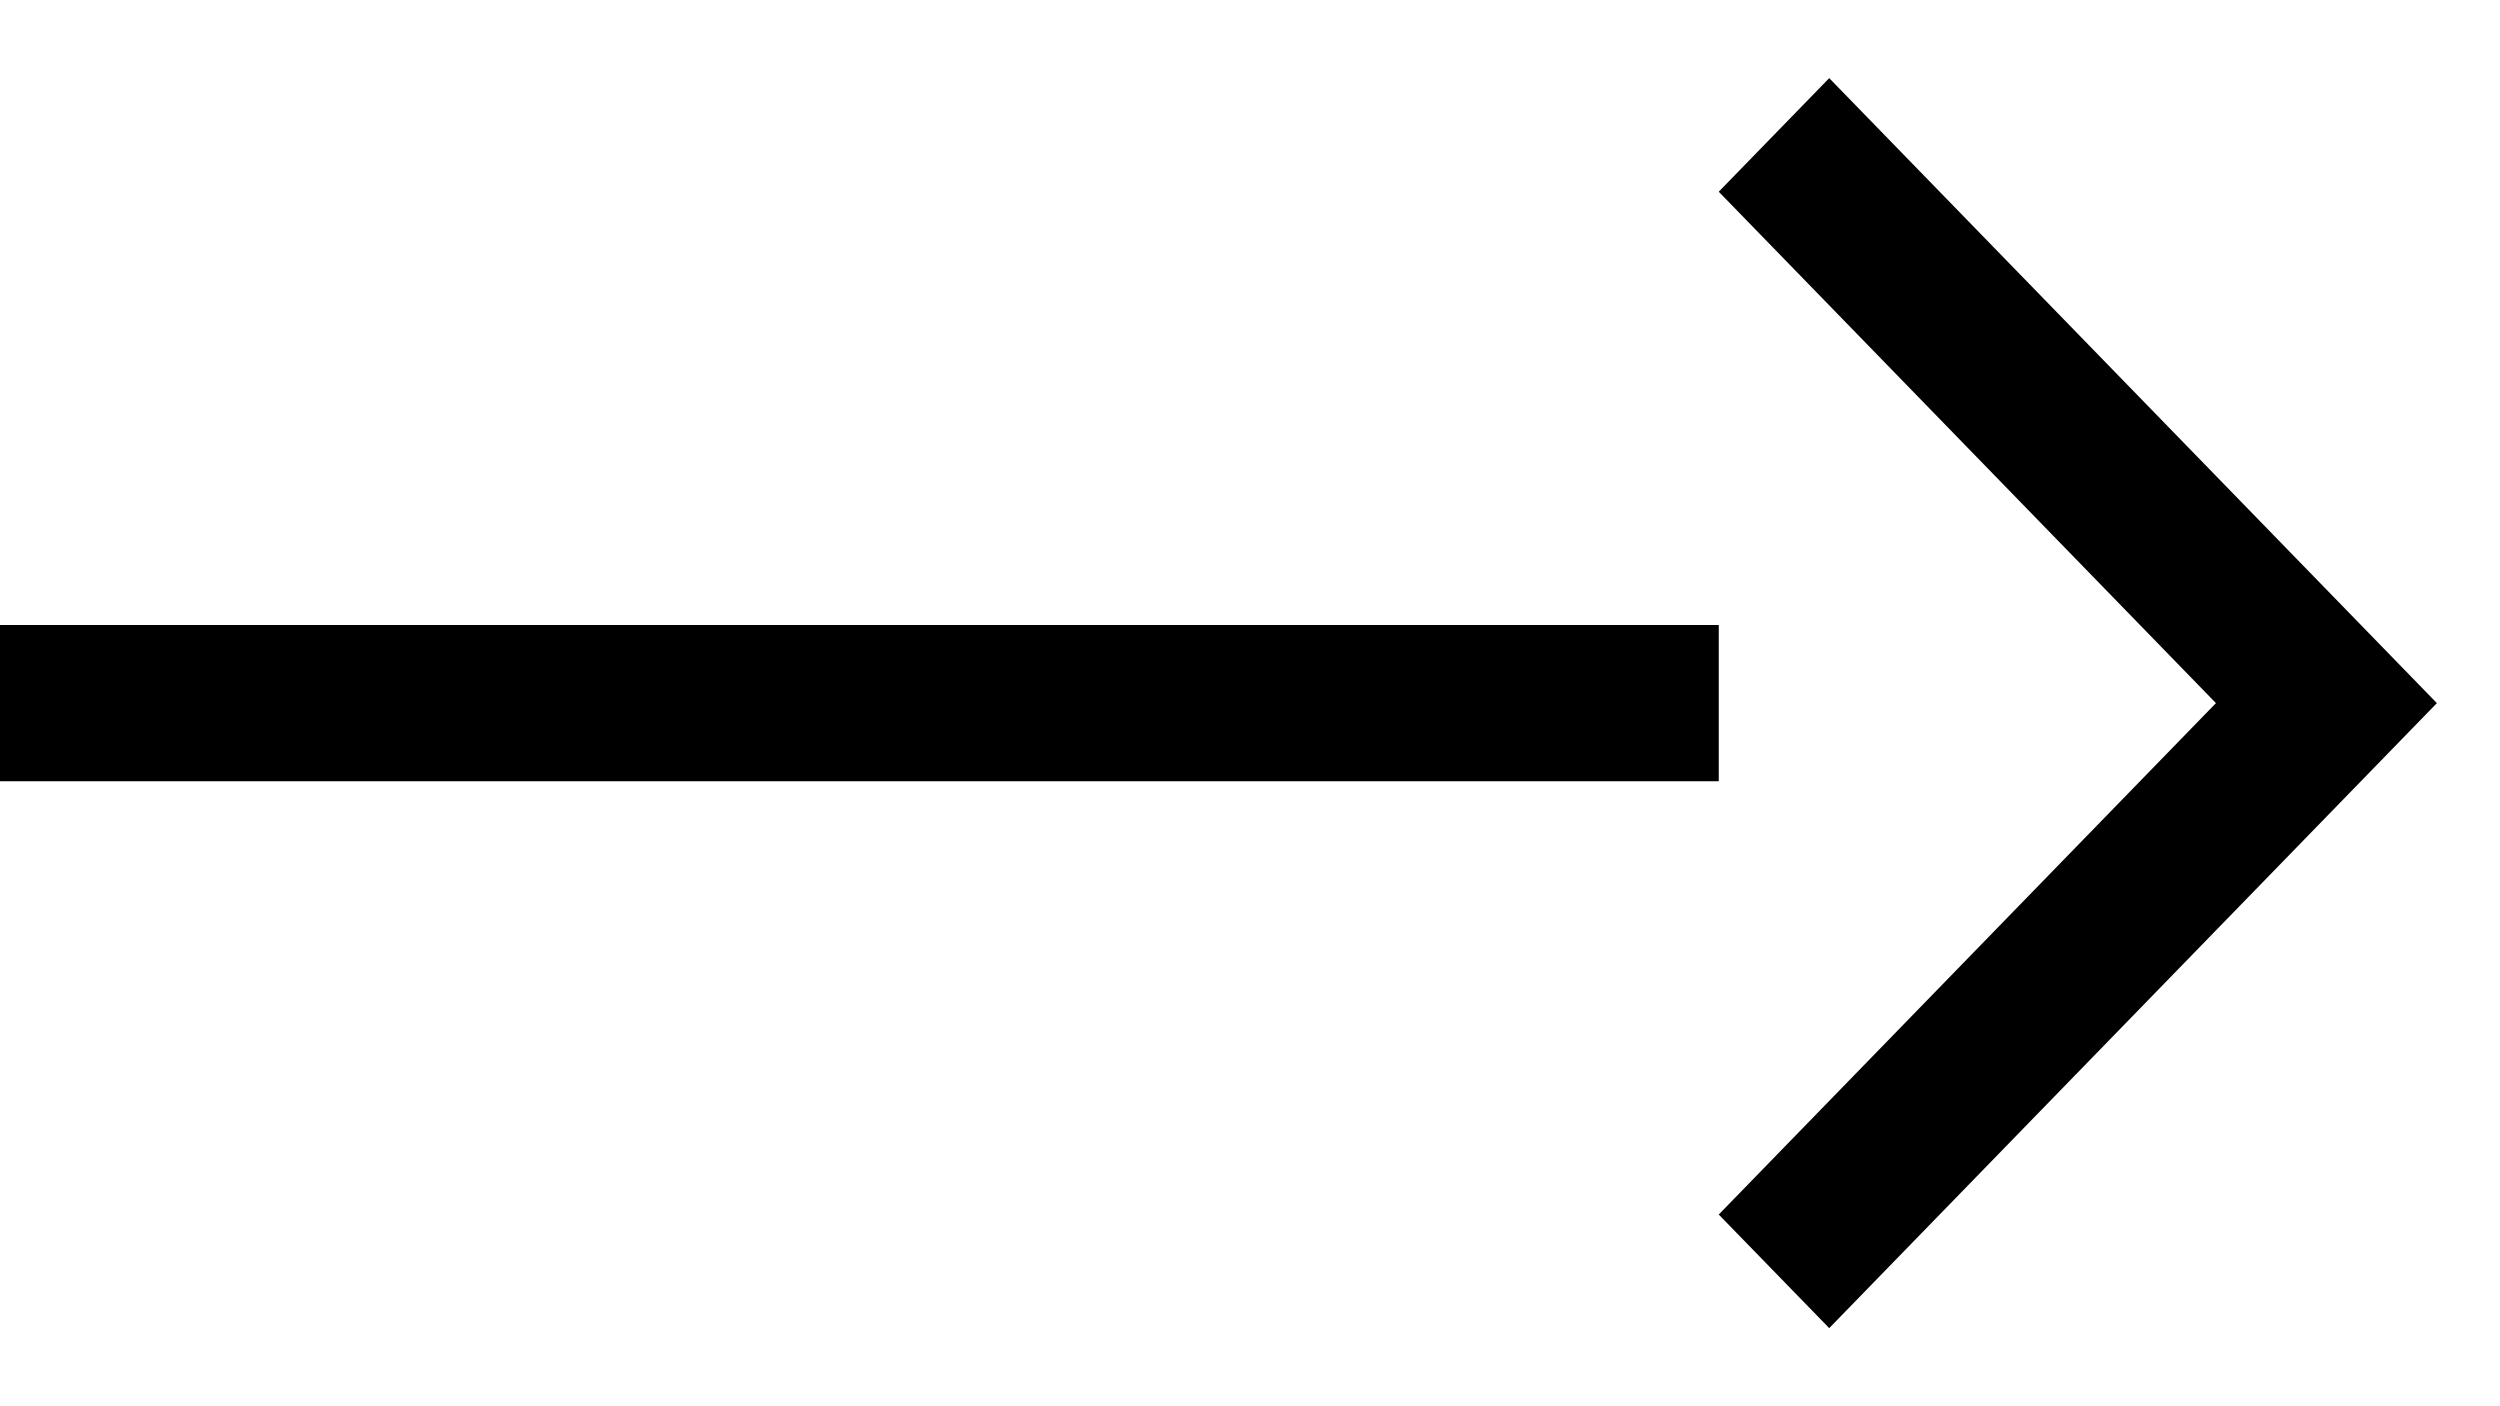 <?xml version="1.0" encoding="UTF-8"?>
<svg width="16px" height="9px" viewBox="0 0 16 9" version="1.1" xmlns="http://www.w3.org/2000/svg" xmlns:xlink="http://www.w3.org/1999/xlink">
    <!-- Generator: Sketch 60.1 (88133) - https://sketch.com -->
    <title>ic-distance</title>
    <desc>Created with Sketch.</desc>
    <g id="dizajn" stroke="none" stroke-width="1" fill="none" fill-rule="evenodd">
        <g id="GKB19---Routes" transform="translate(-82, -1852)" fill="#000000">
            <g id="ic-distance" transform="translate(82, 1852.5)">
                <rect id="line-copy" x="0" y="3.5" width="11" height="1"></rect>
                <polygon id="Path" fill-rule="nonzero" points="15.596 4 11.707 8 11 7.273 14.182 4 11 0.727 11.707 0"></polygon>
            </g>
        </g>
    </g>
</svg>